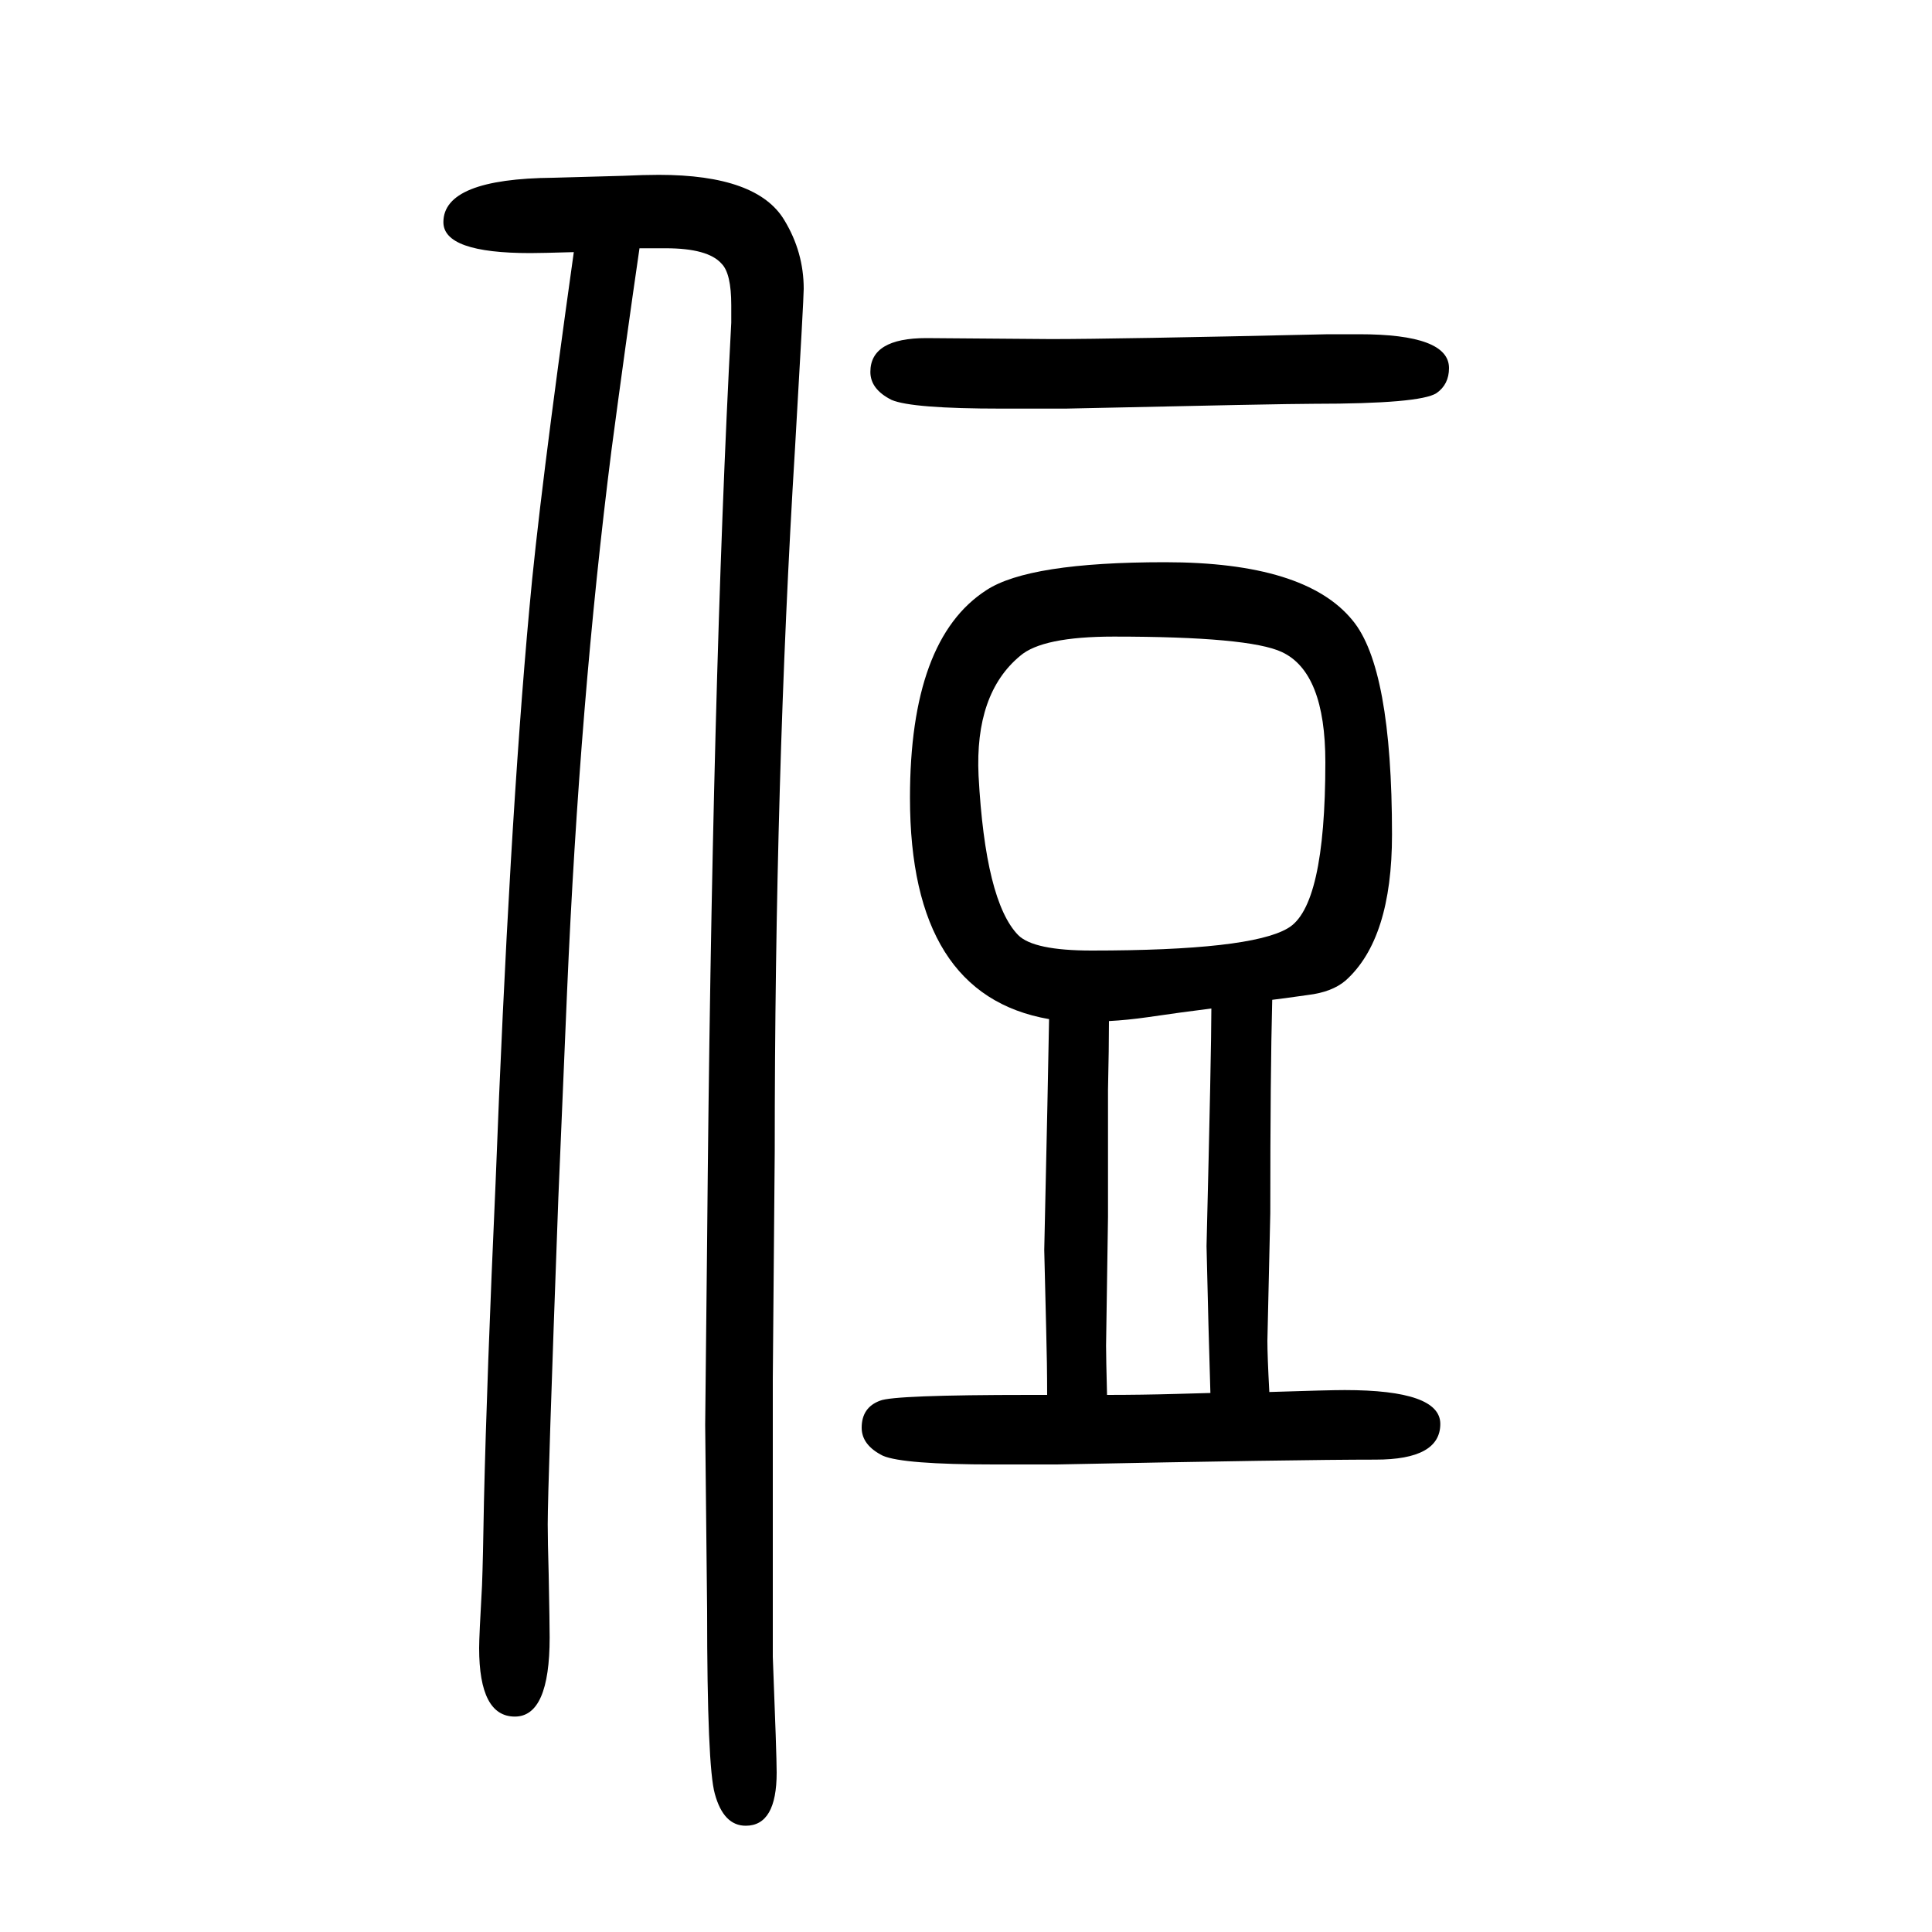 <svg xmlns="http://www.w3.org/2000/svg" xmlns:xlink="http://www.w3.org/1999/xlink" height="100" width="100" version="1.1"><path d="M1317 615q-2 -76 -2 -221l-3 -132q0 -16 2 -53q62 2 78 2q99 0 99 -35q0 -37 -67 -37q-80 0 -330 -5h-65q-94 0 -115 9q-22 11 -22 29q0 21 19 28q14 6 155 6h18q0 32 -1 68l-2 82q4 179 5 239q-144 25 -144 229q0 164 79 215q44 29 185 29q145 0 194 -60q41 -49 41 -222
q0 -108 -48 -151q-14 -12 -39 -15q-28 -4 -37 -5zM1254 606q-32 -4 -66 -9q-21 -3 -40 -4q0 -27 -1 -71v-132l-2 -133q0 -12 1 -51q36 0 71 1l36 1q-1 34 -2 70l-2 82q5 203 5 246zM1153 991q-74 0 -97 -20q-47 -39 -43 -124q7 -130 41 -165q16 -16 76 -16q164 0 203 23
q39 22 39 172q0 93 -45 114q-34 16 -174 16zM662 1393q-14 -96 -29 -209q-33 -260 -46 -561l-9 -213q-11 -299 -11 -338q0 -17 1 -52q1 -52 1 -65q0 -82 -36 -82q-37 0 -37 71q0 12 3 65q1 26 2 87q3 129 12 329q14 366 35 595q10 113 46 369q-34 -1 -45 -1q-90 0 -90 32
q0 45 114 46q4 0 72 2q22 1 37 1q102 0 130 -47q20 -33 20 -71q0 -10 -9 -165q-21 -341 -21 -728l-2 -235v-288q4 -102 4 -120q0 -55 -32 -55q-23 0 -32 33q-8 28 -8 190l-2 192l2 190q5 577 25 951v18q0 33 -10 43q-14 16 -58 16h-27zM1360 1232q-32 0 -257 -5h-66
q-93 0 -114 9q-22 11 -22 29q0 35 58 35l129 -1q67 0 287 5h32q93 0 93 -35q0 -17 -13 -26q-17 -11 -127 -11z" style="" transform="scale(0.05 -0.05) translate(0 -1650)"/></svg>